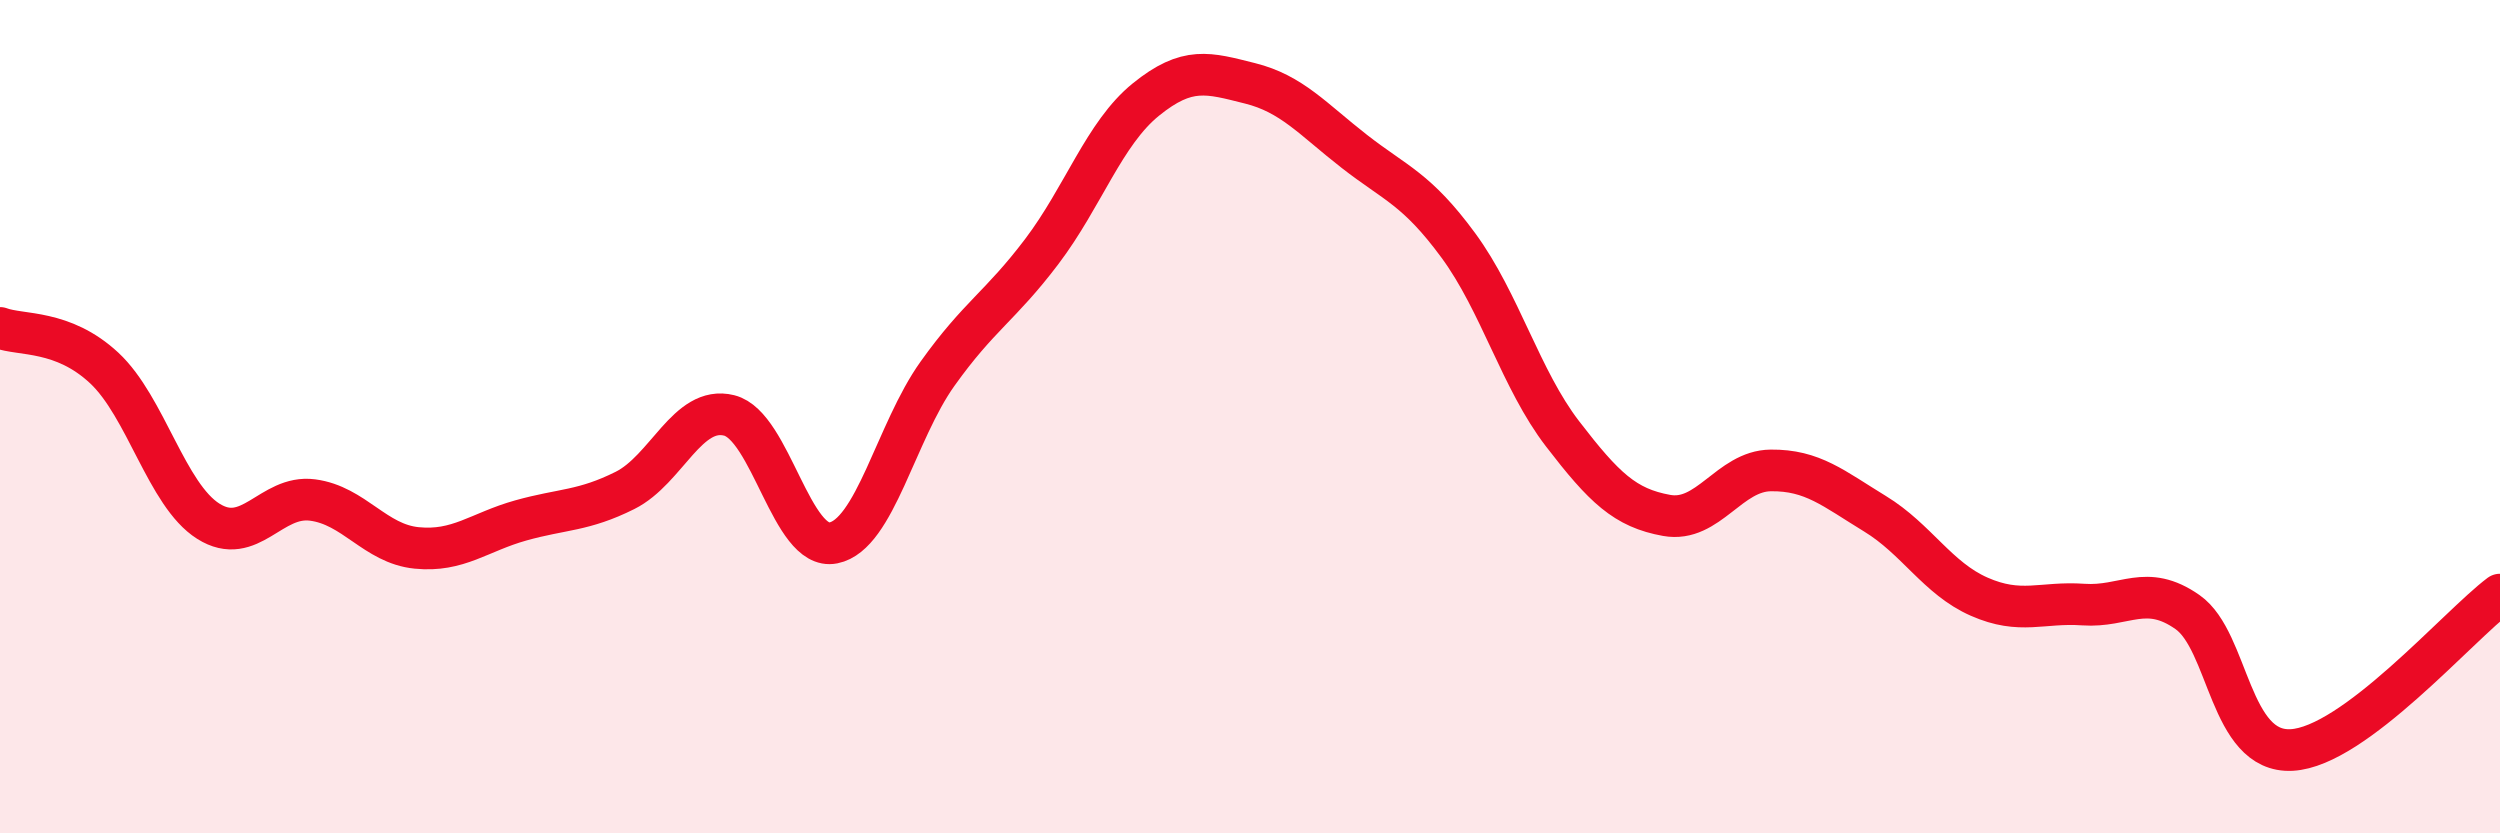 
    <svg width="60" height="20" viewBox="0 0 60 20" xmlns="http://www.w3.org/2000/svg">
      <path
        d="M 0,7.87 C 0.5,8.06 1.5,7.9 2.5,8.83 C 3.5,9.76 4,11.88 5,12.51 C 6,13.14 6.5,11.87 7.5,12 C 8.5,12.13 9,13.05 10,13.15 C 11,13.25 11.5,12.77 12.5,12.49 C 13.5,12.21 14,12.27 15,11.77 C 16,11.27 16.5,9.72 17.5,9.97 C 18.5,10.22 19,13.23 20,13.03 C 21,12.83 21.5,10.37 22.5,8.97 C 23.5,7.57 24,7.36 25,6.04 C 26,4.72 26.5,3.2 27.5,2.39 C 28.5,1.58 29,1.75 30,2 C 31,2.25 31.5,2.85 32.5,3.63 C 33.5,4.41 34,4.53 35,5.89 C 36,7.25 36.5,9.11 37.5,10.41 C 38.5,11.71 39,12.19 40,12.37 C 41,12.55 41.5,11.3 42.5,11.29 C 43.5,11.28 44,11.72 45,12.33 C 46,12.94 46.5,13.88 47.5,14.32 C 48.5,14.76 49,14.44 50,14.51 C 51,14.58 51.5,13.99 52.5,14.69 C 53.5,15.39 53.5,18.08 55,18 C 56.5,17.92 59,15.02 60,14.27L60 20L0 20Z"
        fill="#EB0A25"
        opacity="0.1"
        stroke-linecap="round"
        stroke-linejoin="round"
      />
      <path
        d="M 0,7.87 C 0.5,8.06 1.5,7.9 2.5,8.83 C 3.5,9.76 4,11.88 5,12.51 C 6,13.14 6.5,11.87 7.5,12 C 8.5,12.13 9,13.05 10,13.15 C 11,13.25 11.5,12.77 12.5,12.49 C 13.5,12.21 14,12.27 15,11.77 C 16,11.27 16.5,9.72 17.5,9.97 C 18.5,10.22 19,13.23 20,13.03 C 21,12.83 21.5,10.37 22.5,8.97 C 23.5,7.57 24,7.36 25,6.04 C 26,4.72 26.5,3.2 27.5,2.39 C 28.5,1.58 29,1.75 30,2 C 31,2.25 31.5,2.85 32.5,3.63 C 33.5,4.41 34,4.53 35,5.89 C 36,7.25 36.5,9.11 37.5,10.41 C 38.5,11.71 39,12.19 40,12.37 C 41,12.55 41.5,11.3 42.5,11.29 C 43.5,11.28 44,11.72 45,12.33 C 46,12.94 46.5,13.88 47.5,14.32 C 48.5,14.76 49,14.44 50,14.51 C 51,14.58 51.5,13.99 52.5,14.69 C 53.5,15.39 53.5,18.08 55,18 C 56.5,17.92 59,15.02 60,14.27"
        stroke="#EB0A25"
        stroke-width="1"
        fill="none"
        stroke-linecap="round"
        stroke-linejoin="round"
      />
    </svg>
  